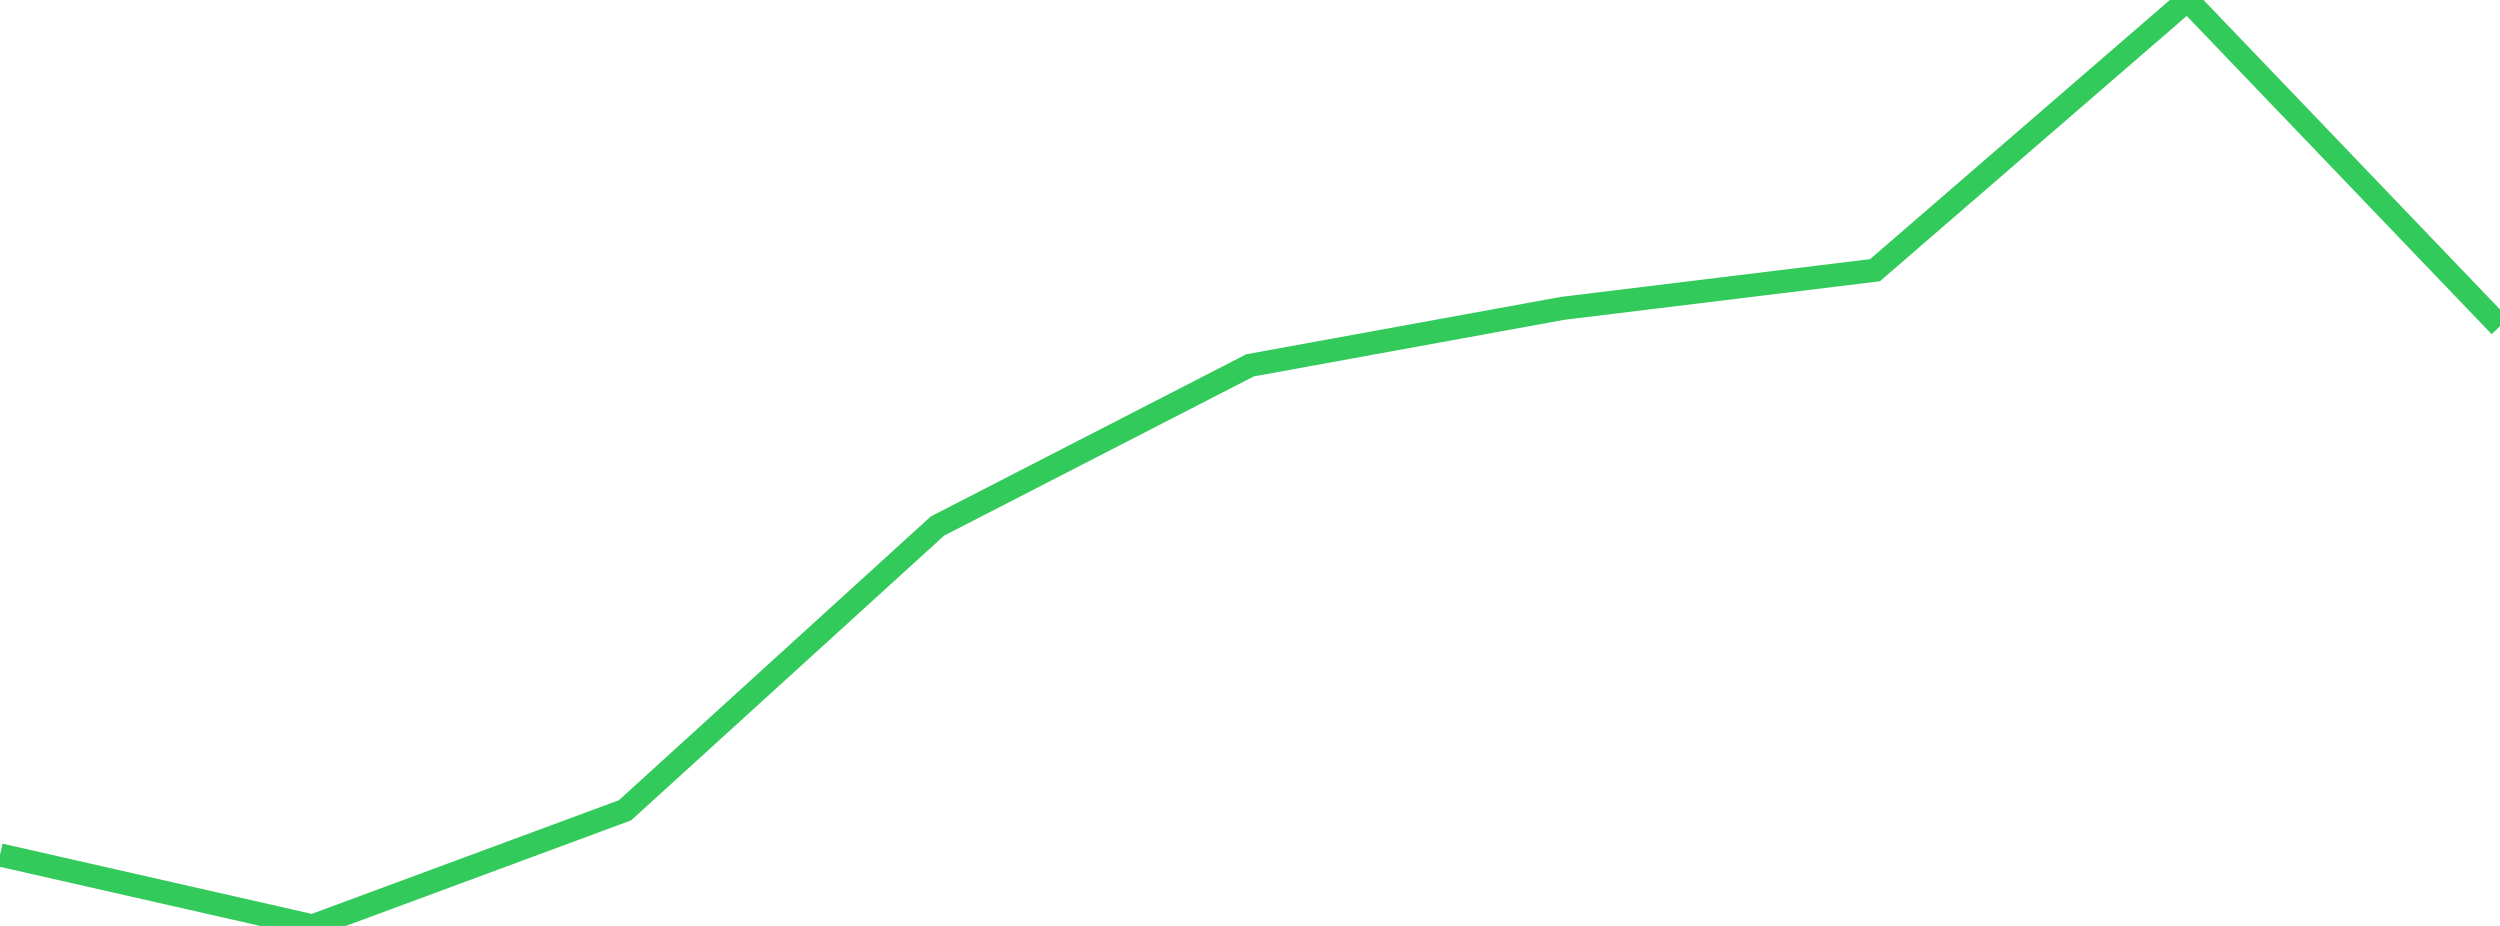 <?xml version="1.0" standalone="no"?>
<!DOCTYPE svg PUBLIC "-//W3C//DTD SVG 1.1//EN" "http://www.w3.org/Graphics/SVG/1.1/DTD/svg11.dtd">

<svg width="135" height="50" viewBox="0 0 135 50" preserveAspectRatio="none" 
  xmlns="http://www.w3.org/2000/svg"
  xmlns:xlink="http://www.w3.org/1999/xlink">


<polyline points="0.0, 46.168 16.875, 50.0 33.75, 43.756 50.625, 28.404 67.5, 19.729 84.375, 16.652 101.25, 14.591 118.125, 0.0 135.0, 17.614" fill="none" stroke="#32ca5b" stroke-width="1.25"/>

</svg>